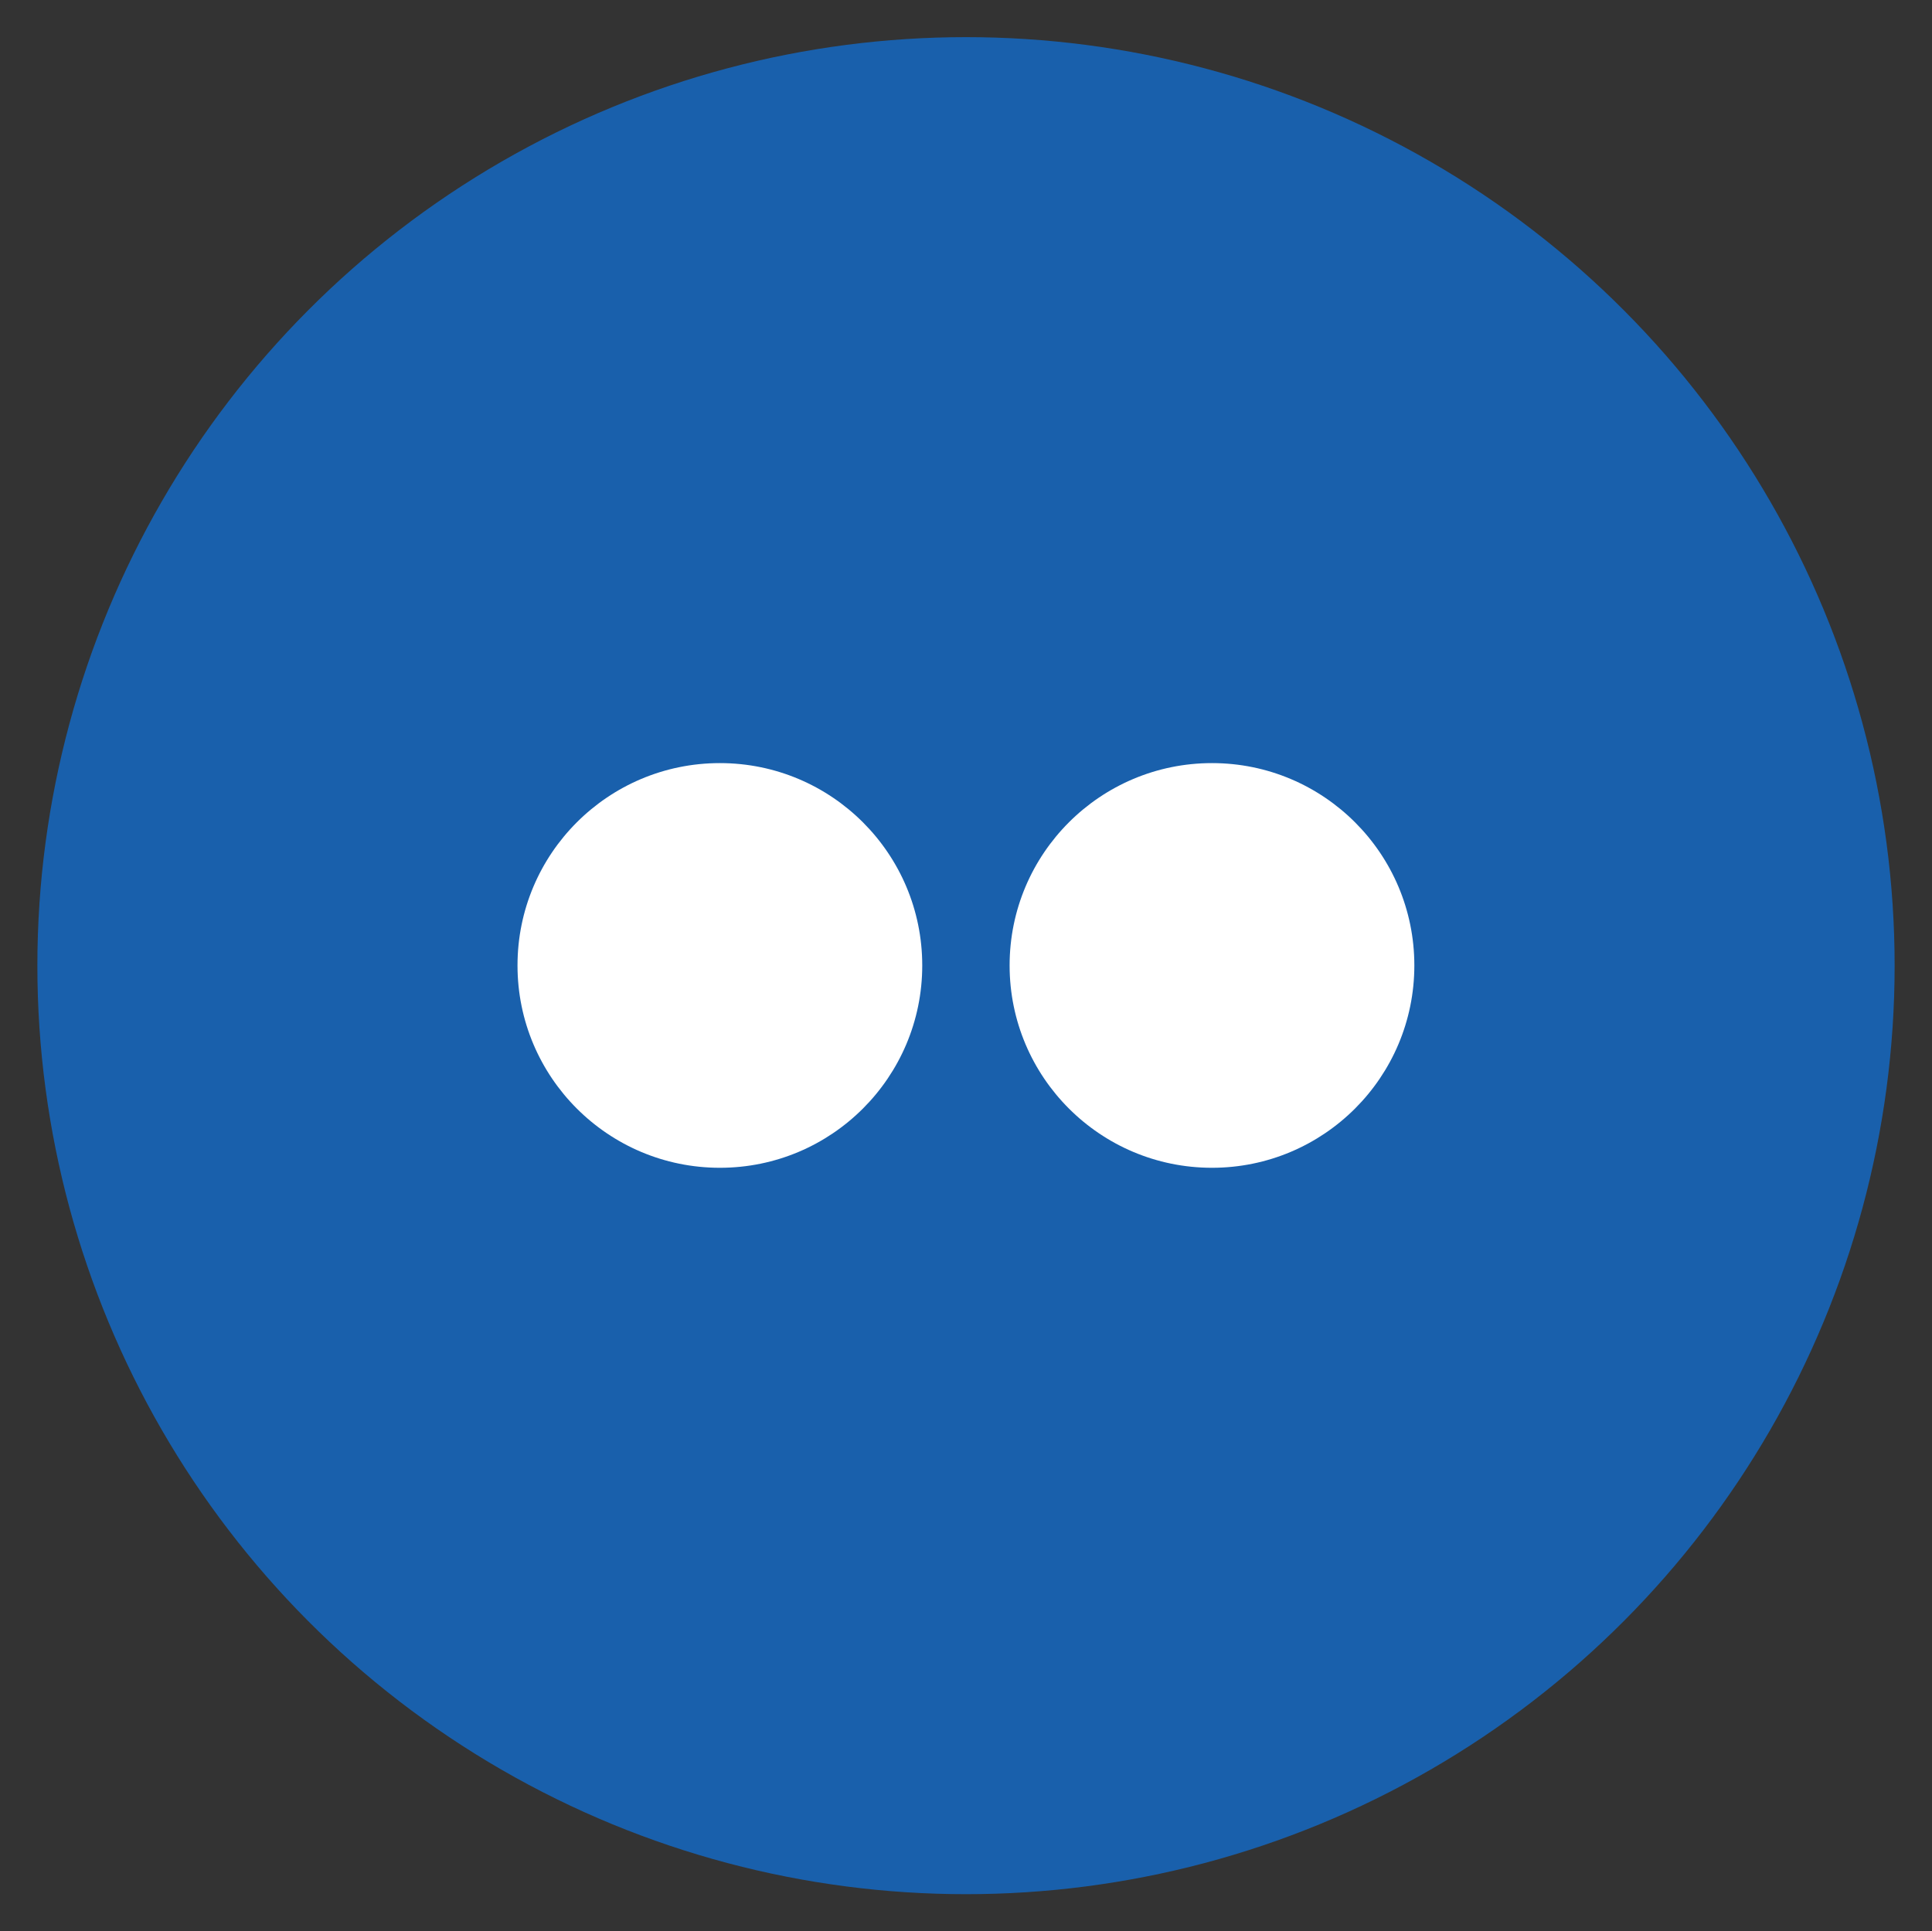<svg enable-background="new 0 0 26.006 26" viewBox="0 0 26.006 26" xmlns="http://www.w3.org/2000/svg"><rect x="0" y="0" width="26.006" height="26" fill="#333333" stroke="none"/><circle cx="13.003" cy="13" fill="#1960ac" r="12.5"/><g fill="#fff"><circle cx="9.69" cy="12.997" r="2.724"/><circle cx="16.314" cy="12.997" r="2.724"/></g></svg>